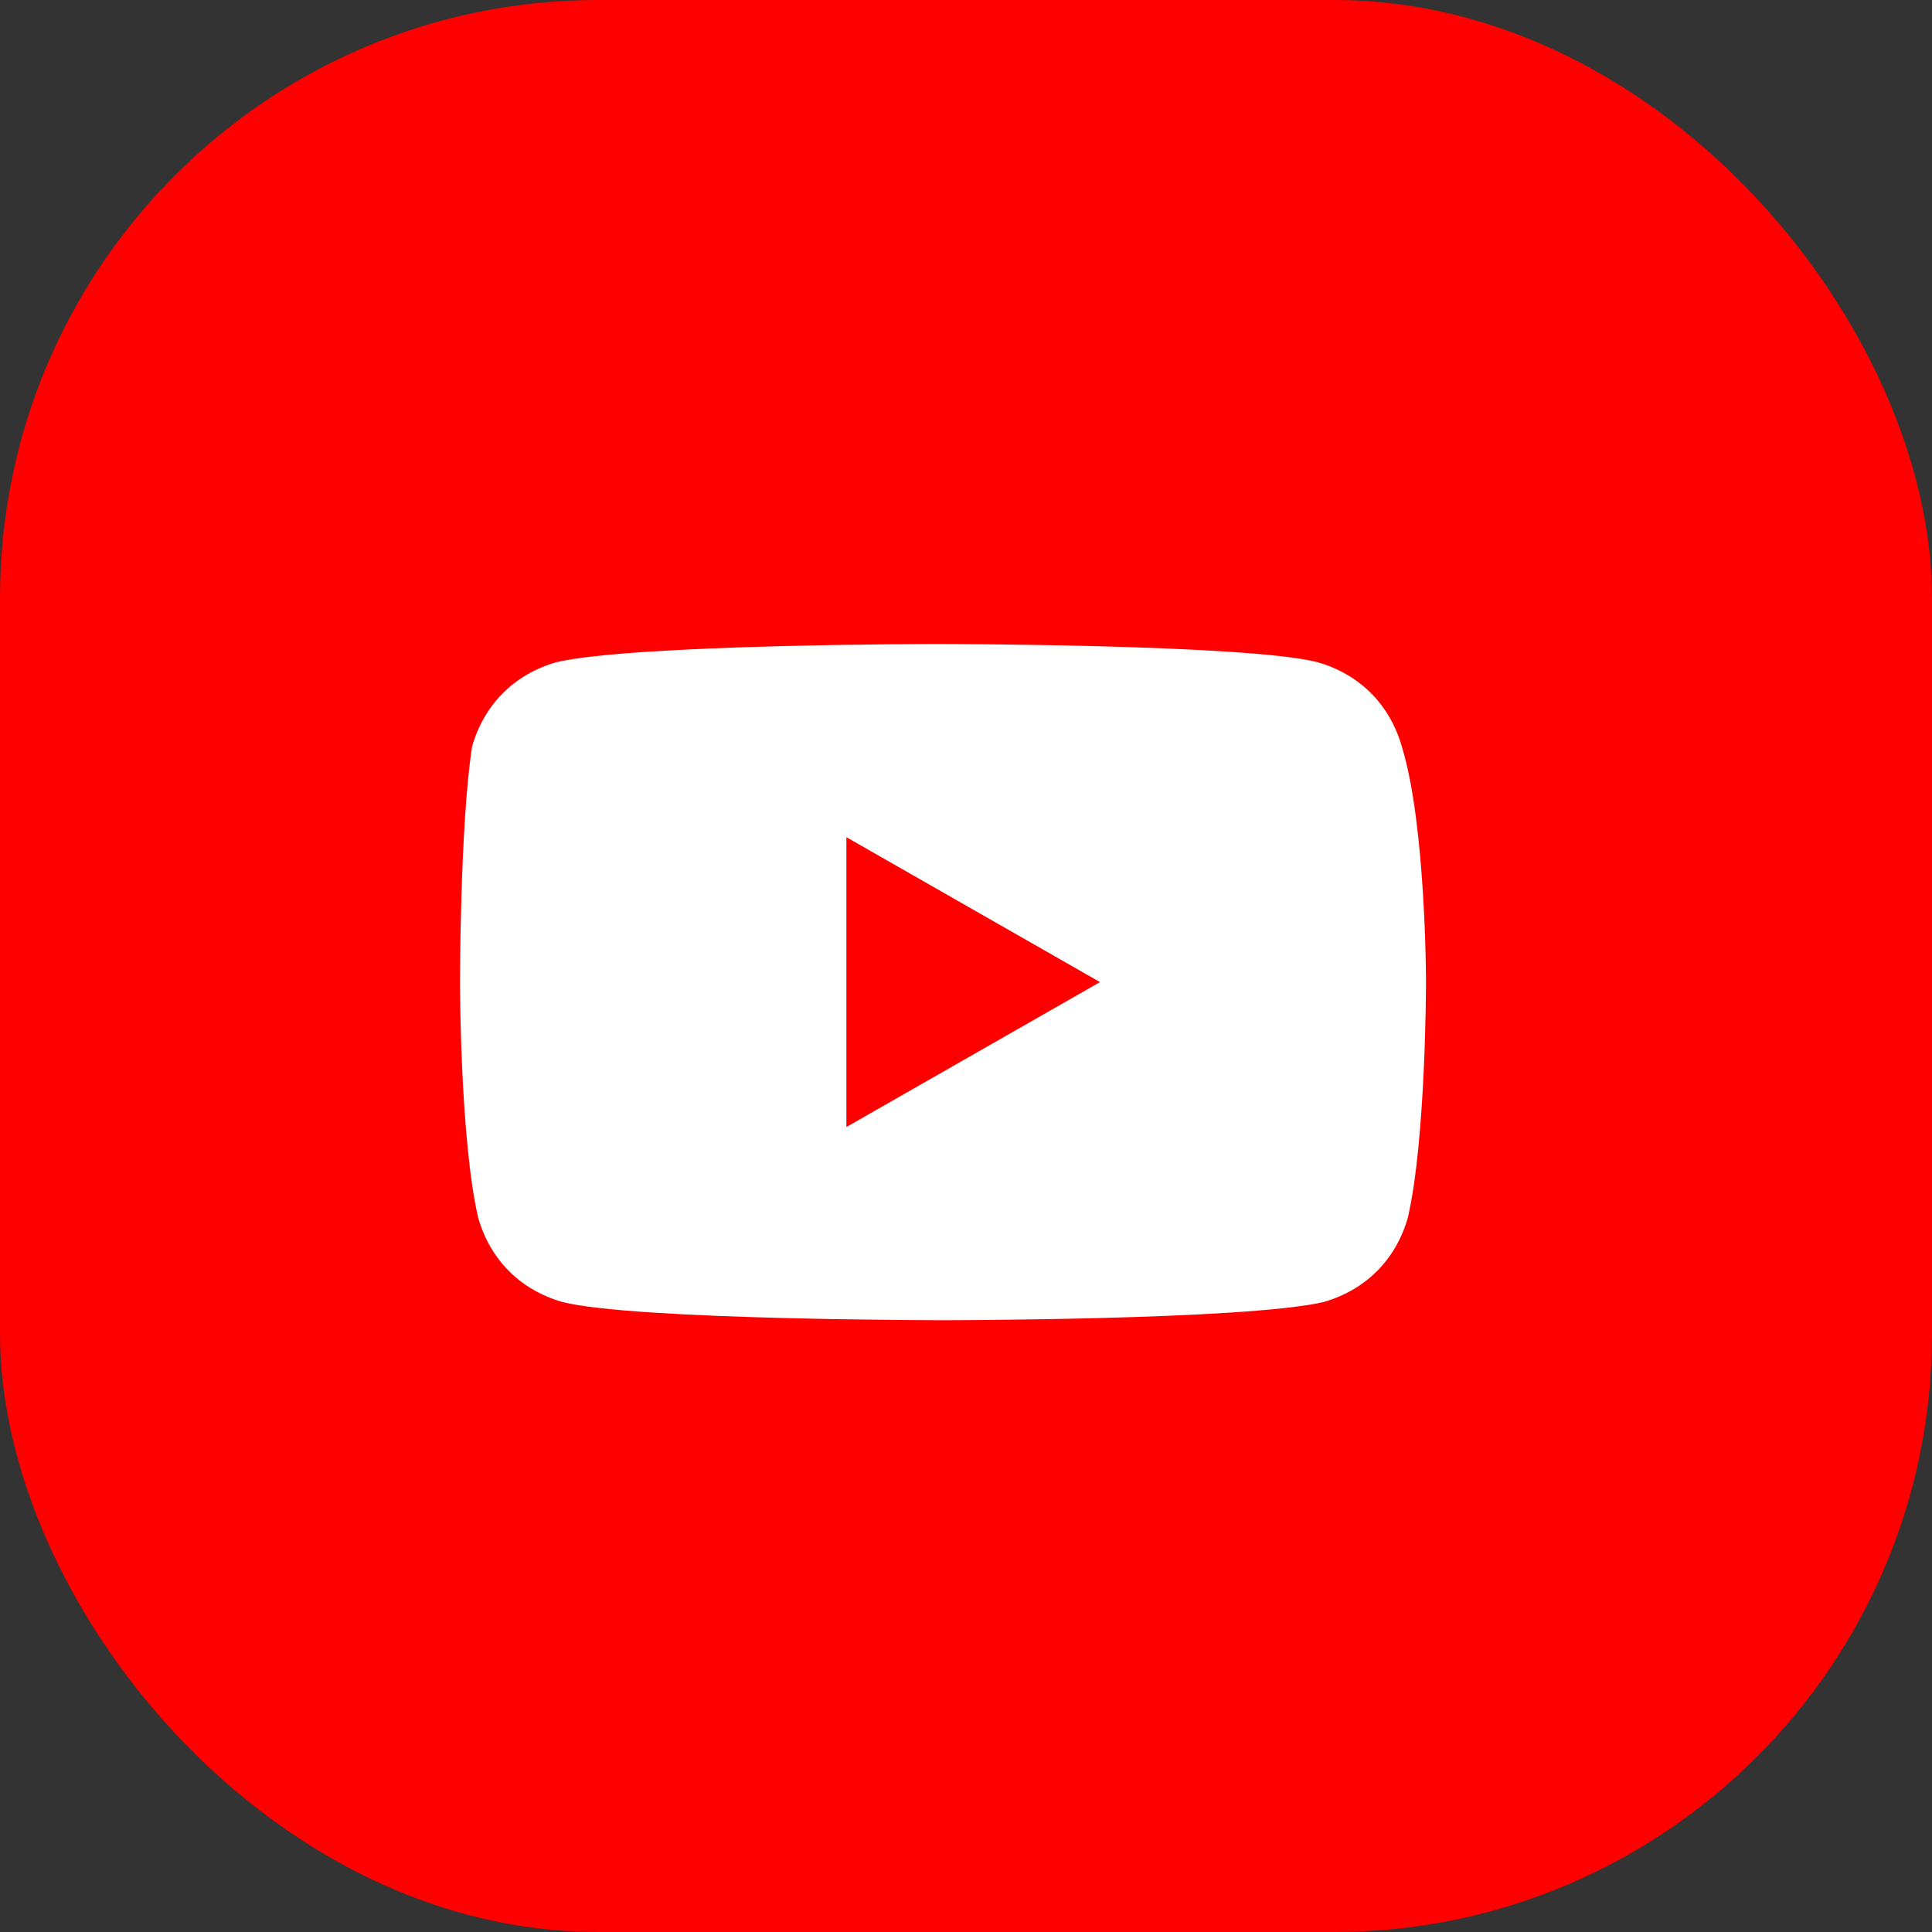 <?xml version="1.0" encoding="UTF-8"?> <svg xmlns="http://www.w3.org/2000/svg" width="42" height="42" viewBox="0 0 42 42" fill="none"><rect x="0" y="0" width="42" height="42" fill="#333333" stroke="none"/> <rect width="42" height="42" rx="13" fill="#FF0000"></rect> <path d="M30.475 16.231C30.212 15.312 29.556 14.656 28.637 14.394C27.062 14 20.369 14 20.369 14C20.369 14 13.806 14 12.1 14.394C11.181 14.656 10.525 15.312 10.262 16.231C10 17.938 10 21.35 10 21.35C10 21.35 10 24.762 10.394 26.469C10.656 27.387 11.312 28.044 12.231 28.306C13.806 28.7 20.5 28.7 20.5 28.7C20.5 28.7 27.062 28.7 28.769 28.306C29.688 28.044 30.344 27.387 30.606 26.469C31 24.762 31 21.35 31 21.35C31 21.35 31 17.938 30.475 16.231ZM18.4 24.5V18.2L23.913 21.35L18.4 24.5Z" fill="white"></path> </svg> 